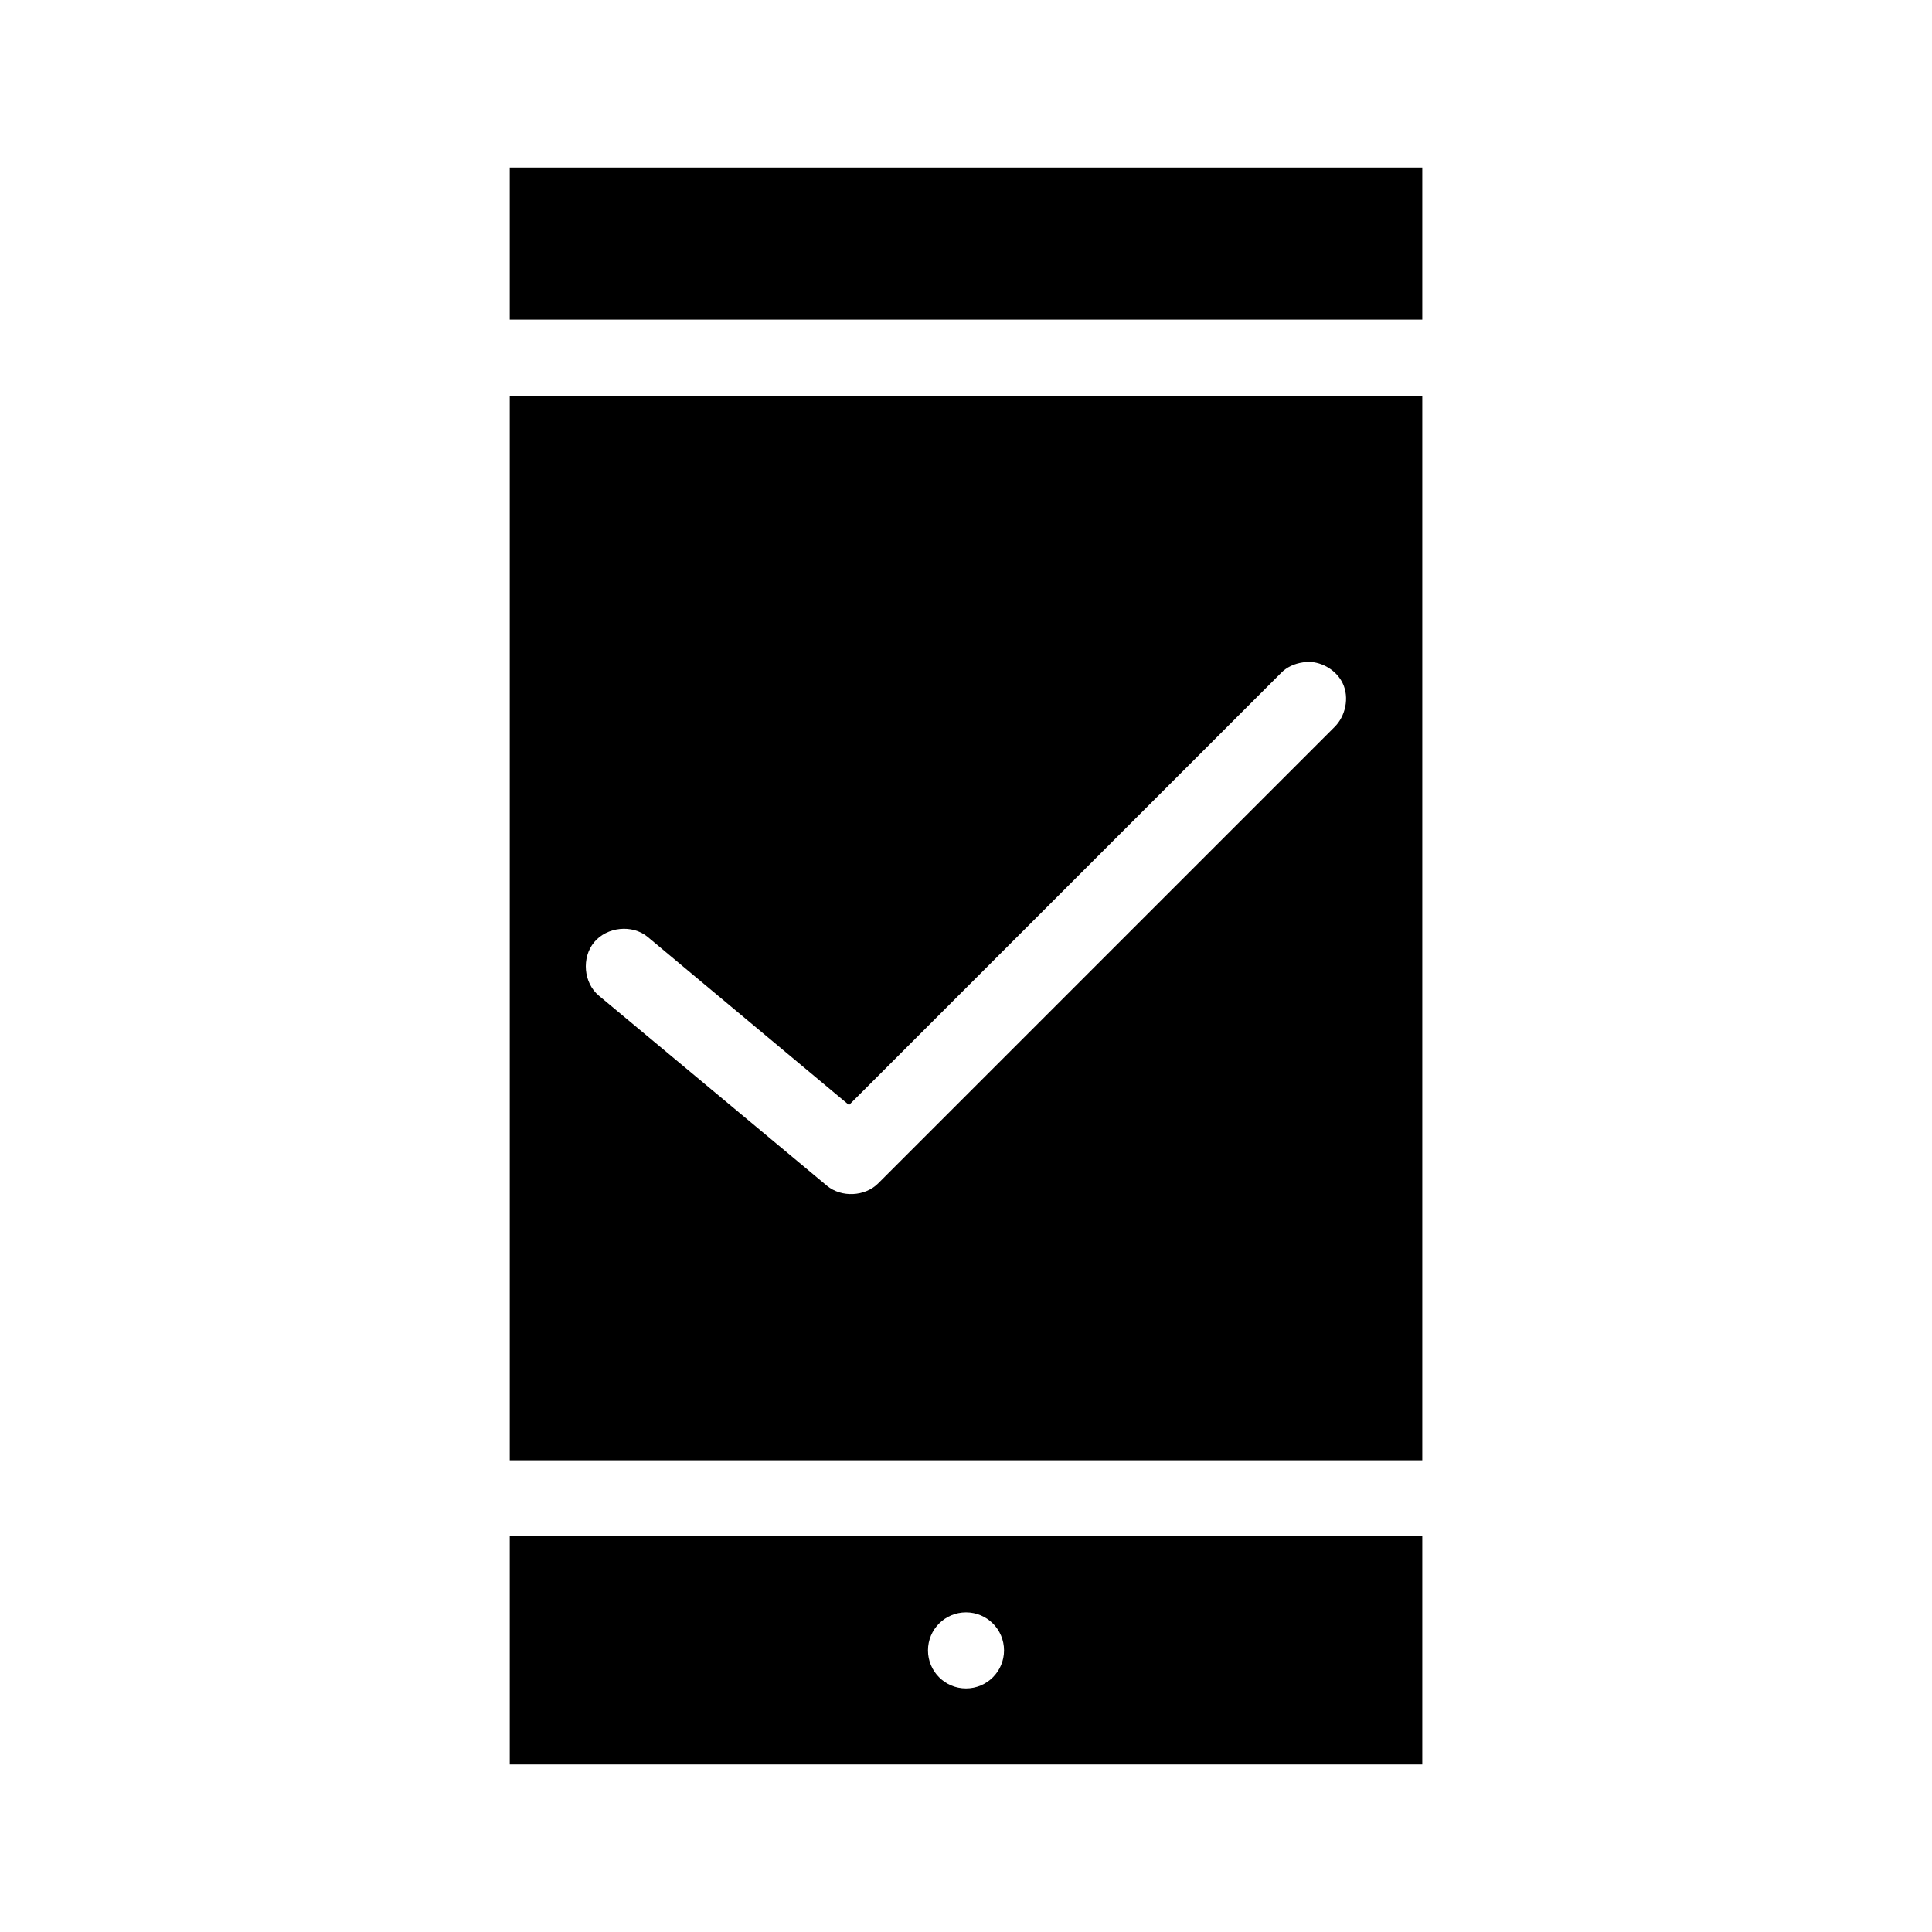 <?xml version="1.0" encoding="UTF-8"?>
<!-- Uploaded to: SVG Repo, www.svgrepo.com, Generator: SVG Repo Mixer Tools -->
<svg fill="#000000" width="800px" height="800px" version="1.1" viewBox="144 144 512 512" xmlns="http://www.w3.org/2000/svg">
 <path d="m279.09 188.4v40.305h241.83v-40.305zm0 60.457v282.13h241.83v-282.13zm211.76 70.535c3.699 0.082 7.359 2.316 8.973 5.668 1.844 3.832 0.742 8.777-2.203 11.652l-120.91 120.91c-3.508 3.5-9.723 3.789-13.539 0.629l-60.457-50.383c-4.082-3.379-4.641-10.09-1.258-14.168 3.379-4.082 10.09-4.797 14.168-1.418l53.371 44.555 114.46-114.46c1.539-1.605 3.625-2.516 5.824-2.836 0.527-0.074 1.047-0.172 1.574-0.156zm-211.76 231.75v60.457h241.83v-60.457zm120.91 20.152c5.566 0 10.078 4.512 10.078 10.078s-4.512 10.078-10.078 10.078-10.078-4.512-10.078-10.078 4.512-10.078 10.078-10.078z"/>
</svg>
